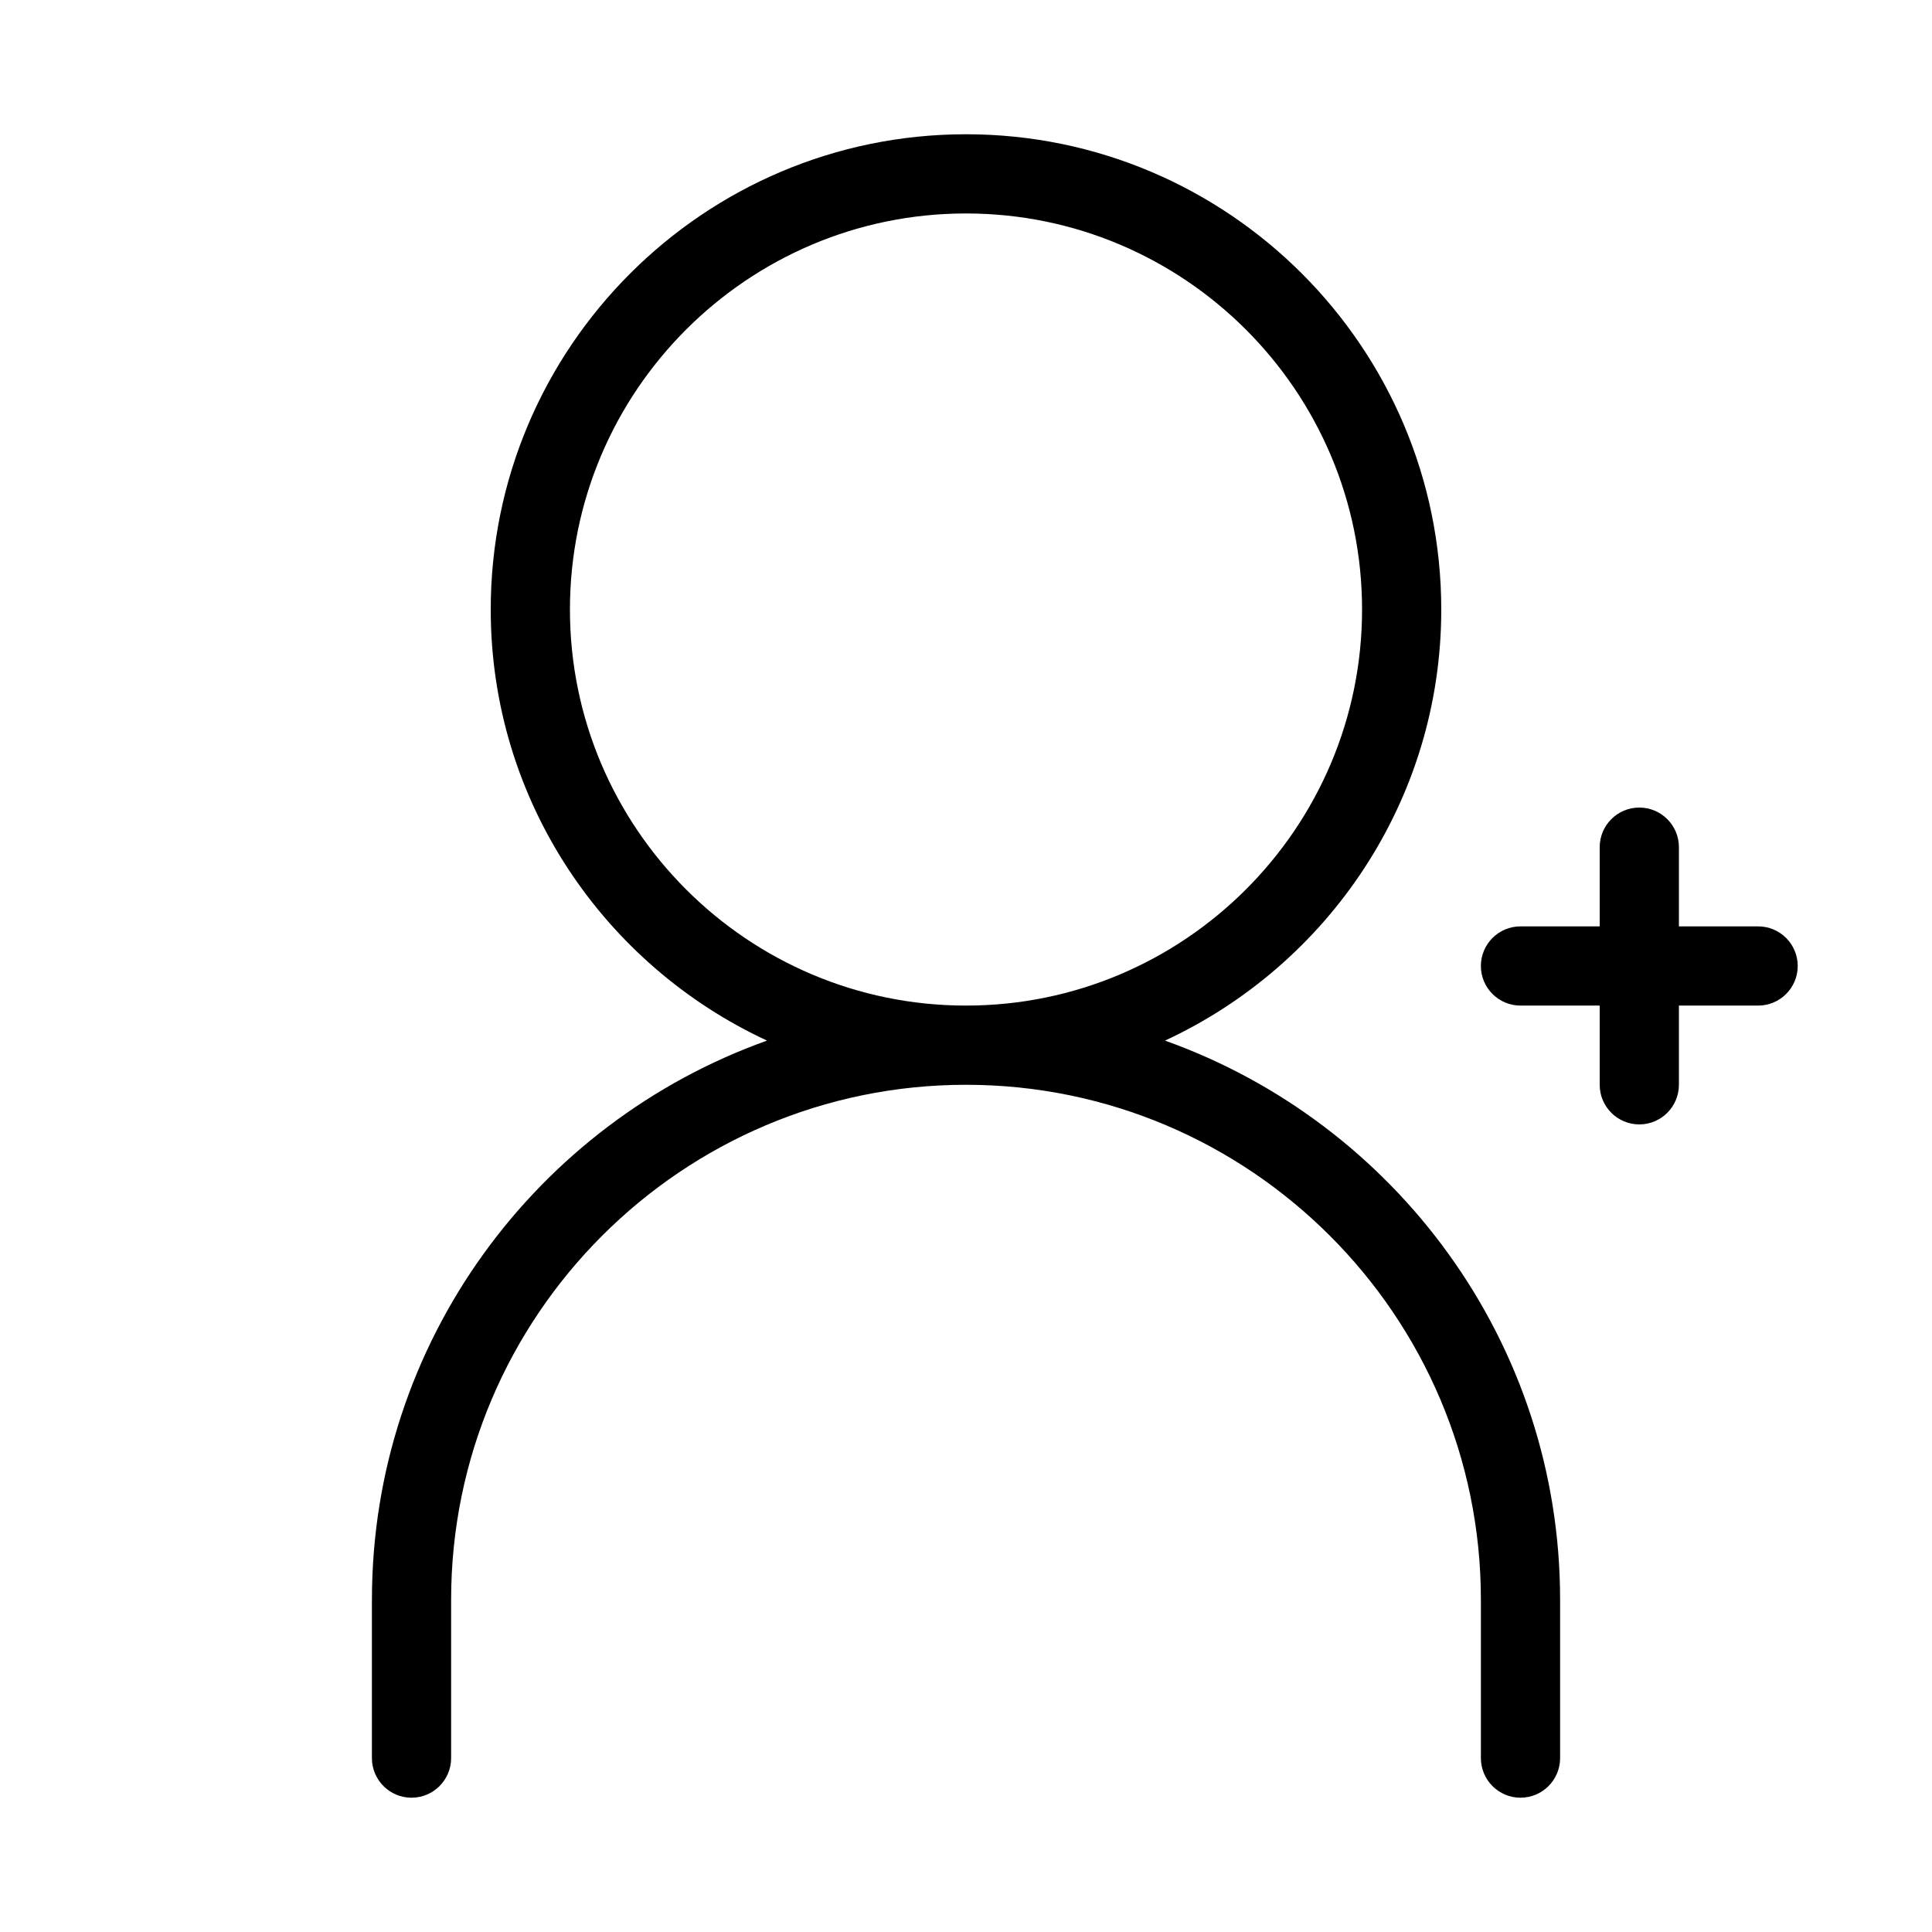 <?xml version="1.0" encoding="UTF-8"?>
<!-- Uploaded to: SVG Repo, www.svgrepo.com, Generator: SVG Repo Mixer Tools -->
<svg fill="#000000" width="800px" height="800px" version="1.1" viewBox="144 144 512 512" xmlns="http://www.w3.org/2000/svg">
 <g>
  <path d="m242.56 567.93v41.984c0 5.793 4.703 10.496 10.496 10.496 5.793 0 10.496-4.703 10.496-10.496v-41.984c0-75.234 61.211-136.45 136.45-136.45 75.234 0 136.45 61.211 136.45 136.45v41.984c0 5.793 4.703 10.496 10.496 10.496 5.793 0 10.496-4.703 10.496-10.496v-41.984c0-68.309-43.789-126.41-104.71-148.16 43.156-20.004 73.215-63.629 73.215-114.24 0-69.461-56.488-125.95-125.95-125.95-69.461 0-125.95 56.488-125.95 125.95 0 50.613 30.062 94.234 73.219 114.24-60.914 21.746-104.7 79.852-104.7 148.16zm52.48-262.4c0-57.875 47.086-104.96 104.96-104.96s104.96 47.086 104.96 104.96-47.086 104.96-104.96 104.96-104.96-47.086-104.96-104.96z"/>
  <path d="m609.92 389.5h-20.992v-20.992c0-5.793-4.703-10.496-10.496-10.496-5.793 0-10.496 4.699-10.496 10.496v20.992h-20.992c-5.793 0-10.496 4.703-10.496 10.496s4.703 10.496 10.496 10.496h20.992v20.992c0 5.793 4.703 10.496 10.496 10.496 5.793 0 10.496-4.703 10.496-10.496v-20.992h20.992c5.793 0 10.496-4.703 10.496-10.496 0-5.797-4.699-10.496-10.496-10.496z"/>
 </g>
</svg>